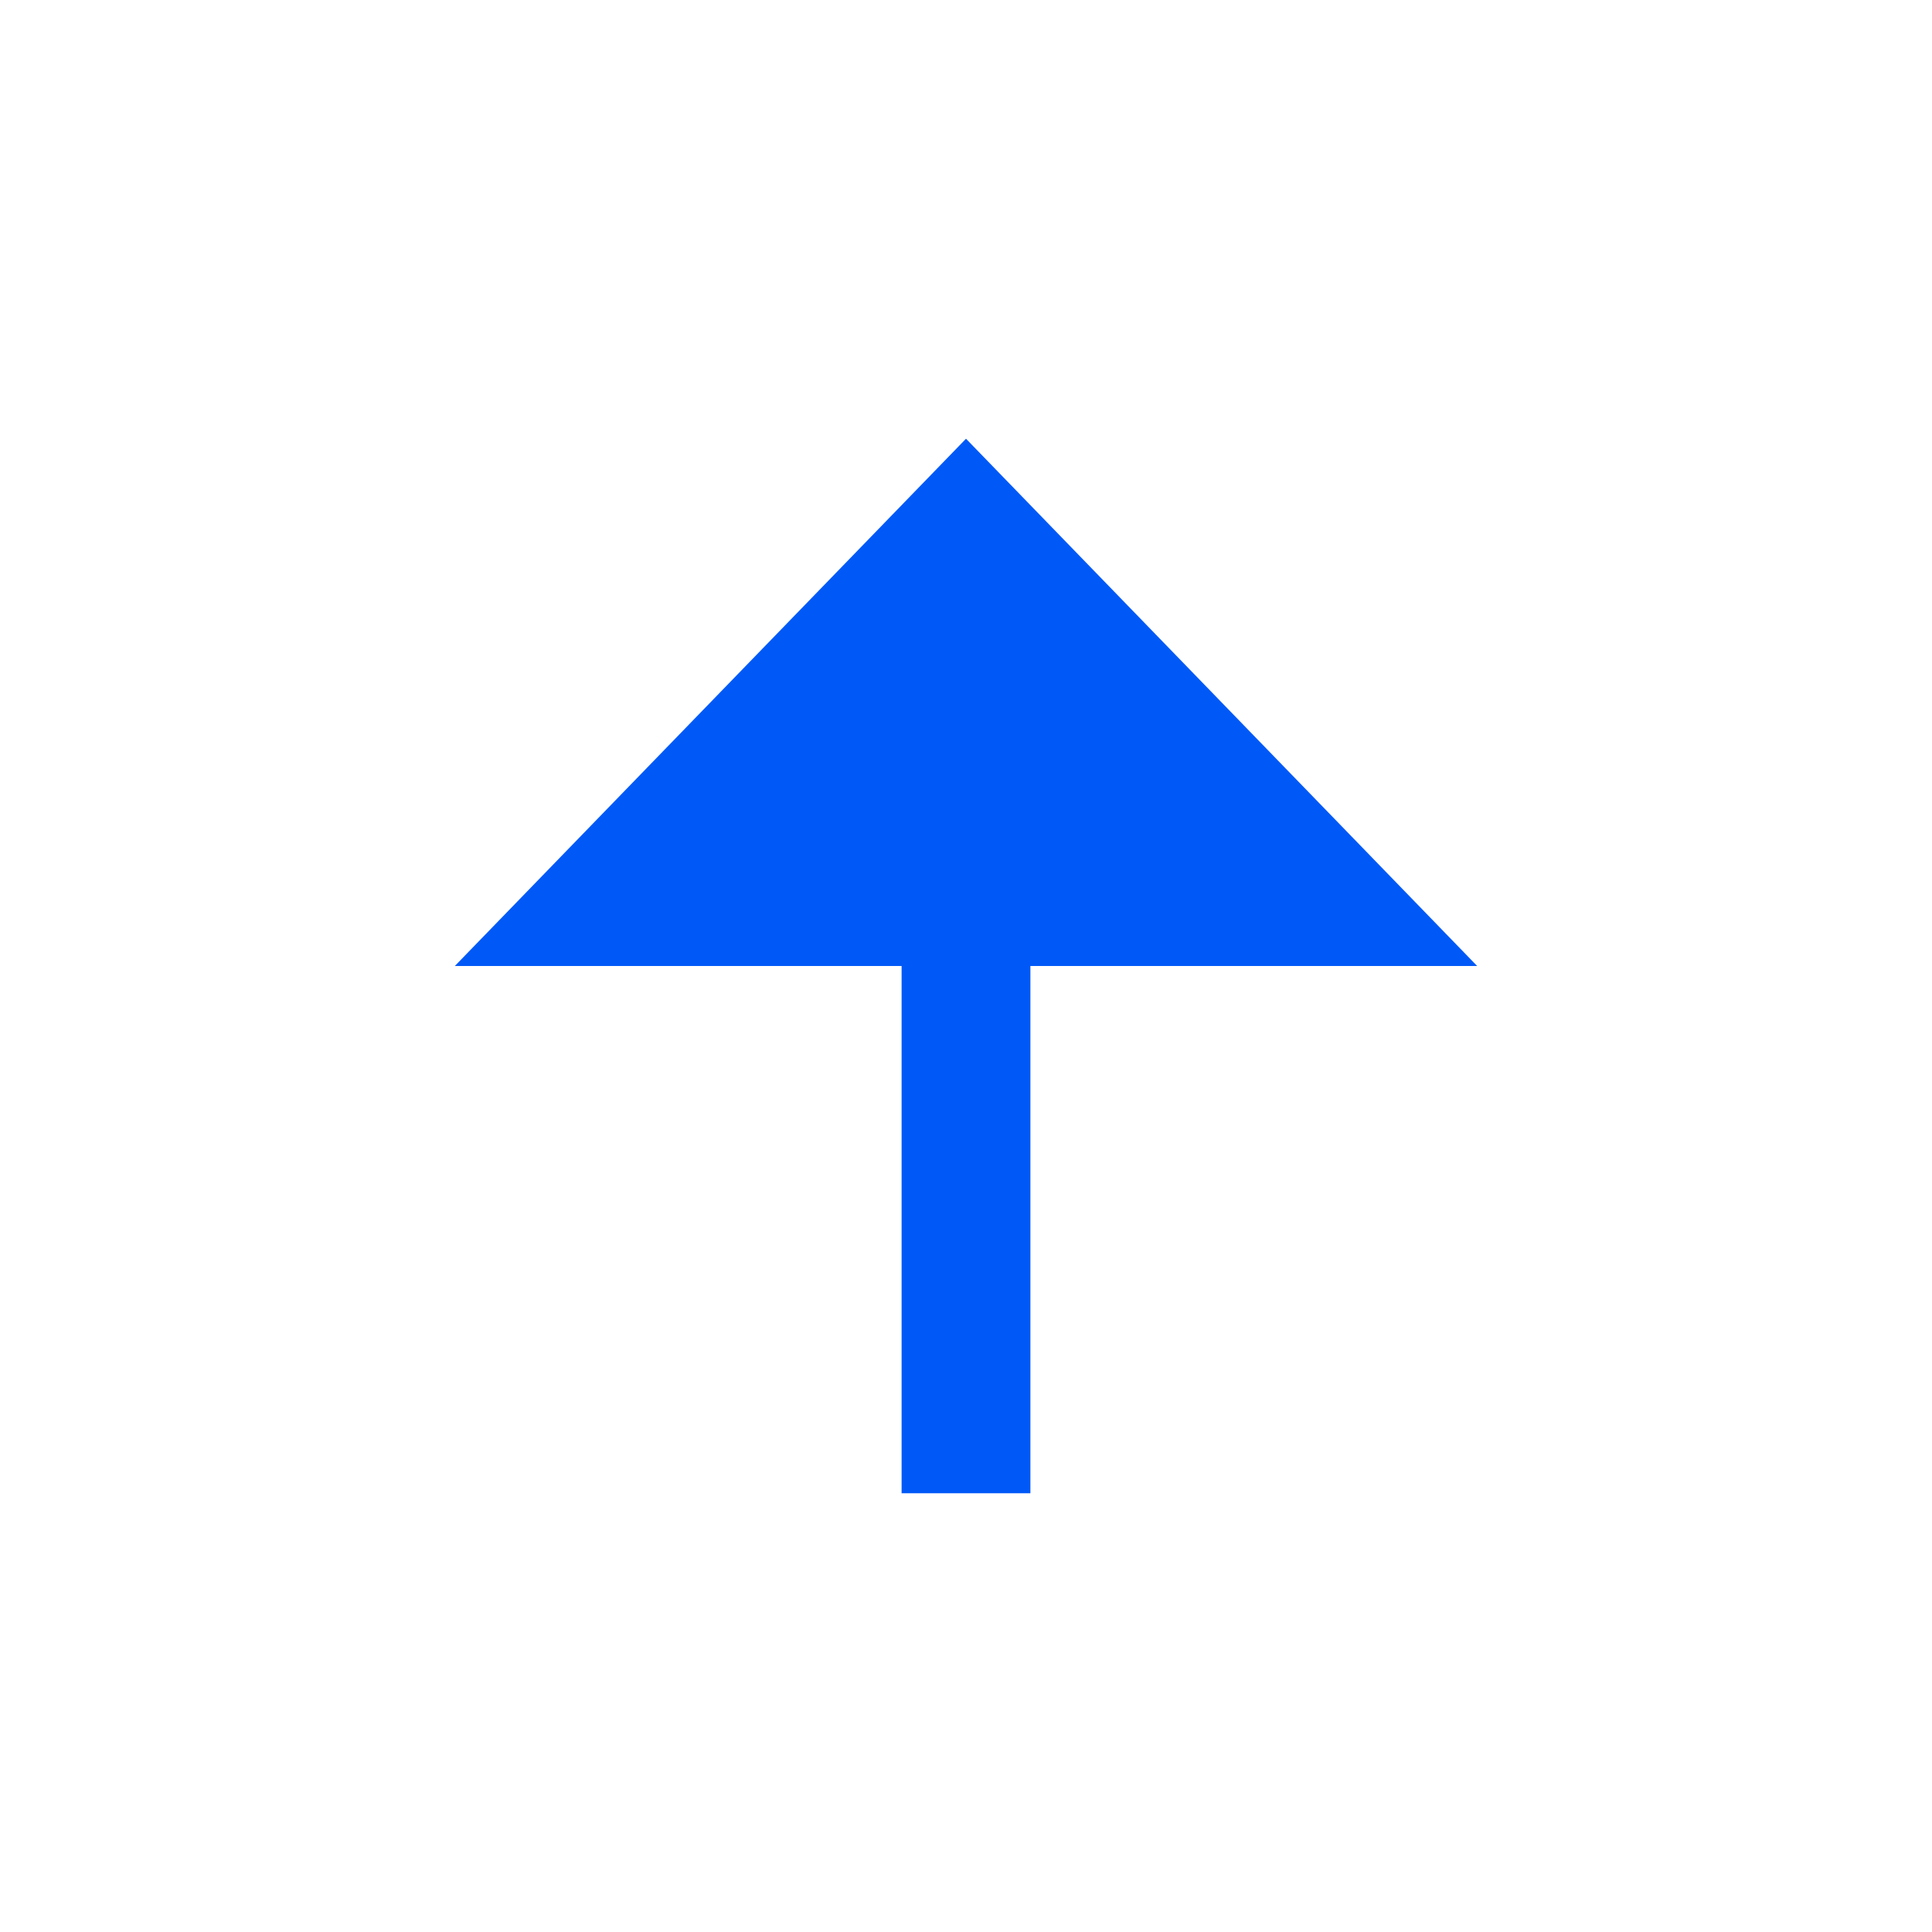 <?xml version="1.0" encoding="utf-8"?>
<!-- Generator: Adobe Illustrator 23.0.1, SVG Export Plug-In . SVG Version: 6.00 Build 0)  -->
<svg version="1.1" id="Layer_1" xmlns="http://www.w3.org/2000/svg" xmlns:xlink="http://www.w3.org/1999/xlink" x="0px" y="0px"
	 viewBox="0 0 48 48" style="enable-background:new 0 0 48 48;" xml:space="preserve">
<style type="text/css">
	.st0{fill:#0059F7;}
</style>
<path class="st0" d="M22.4,24l-11.1,0L24,10.9L36.7,24l-11.1,0l0,13.1l-3.2,0L22.4,24z"/>
</svg>
